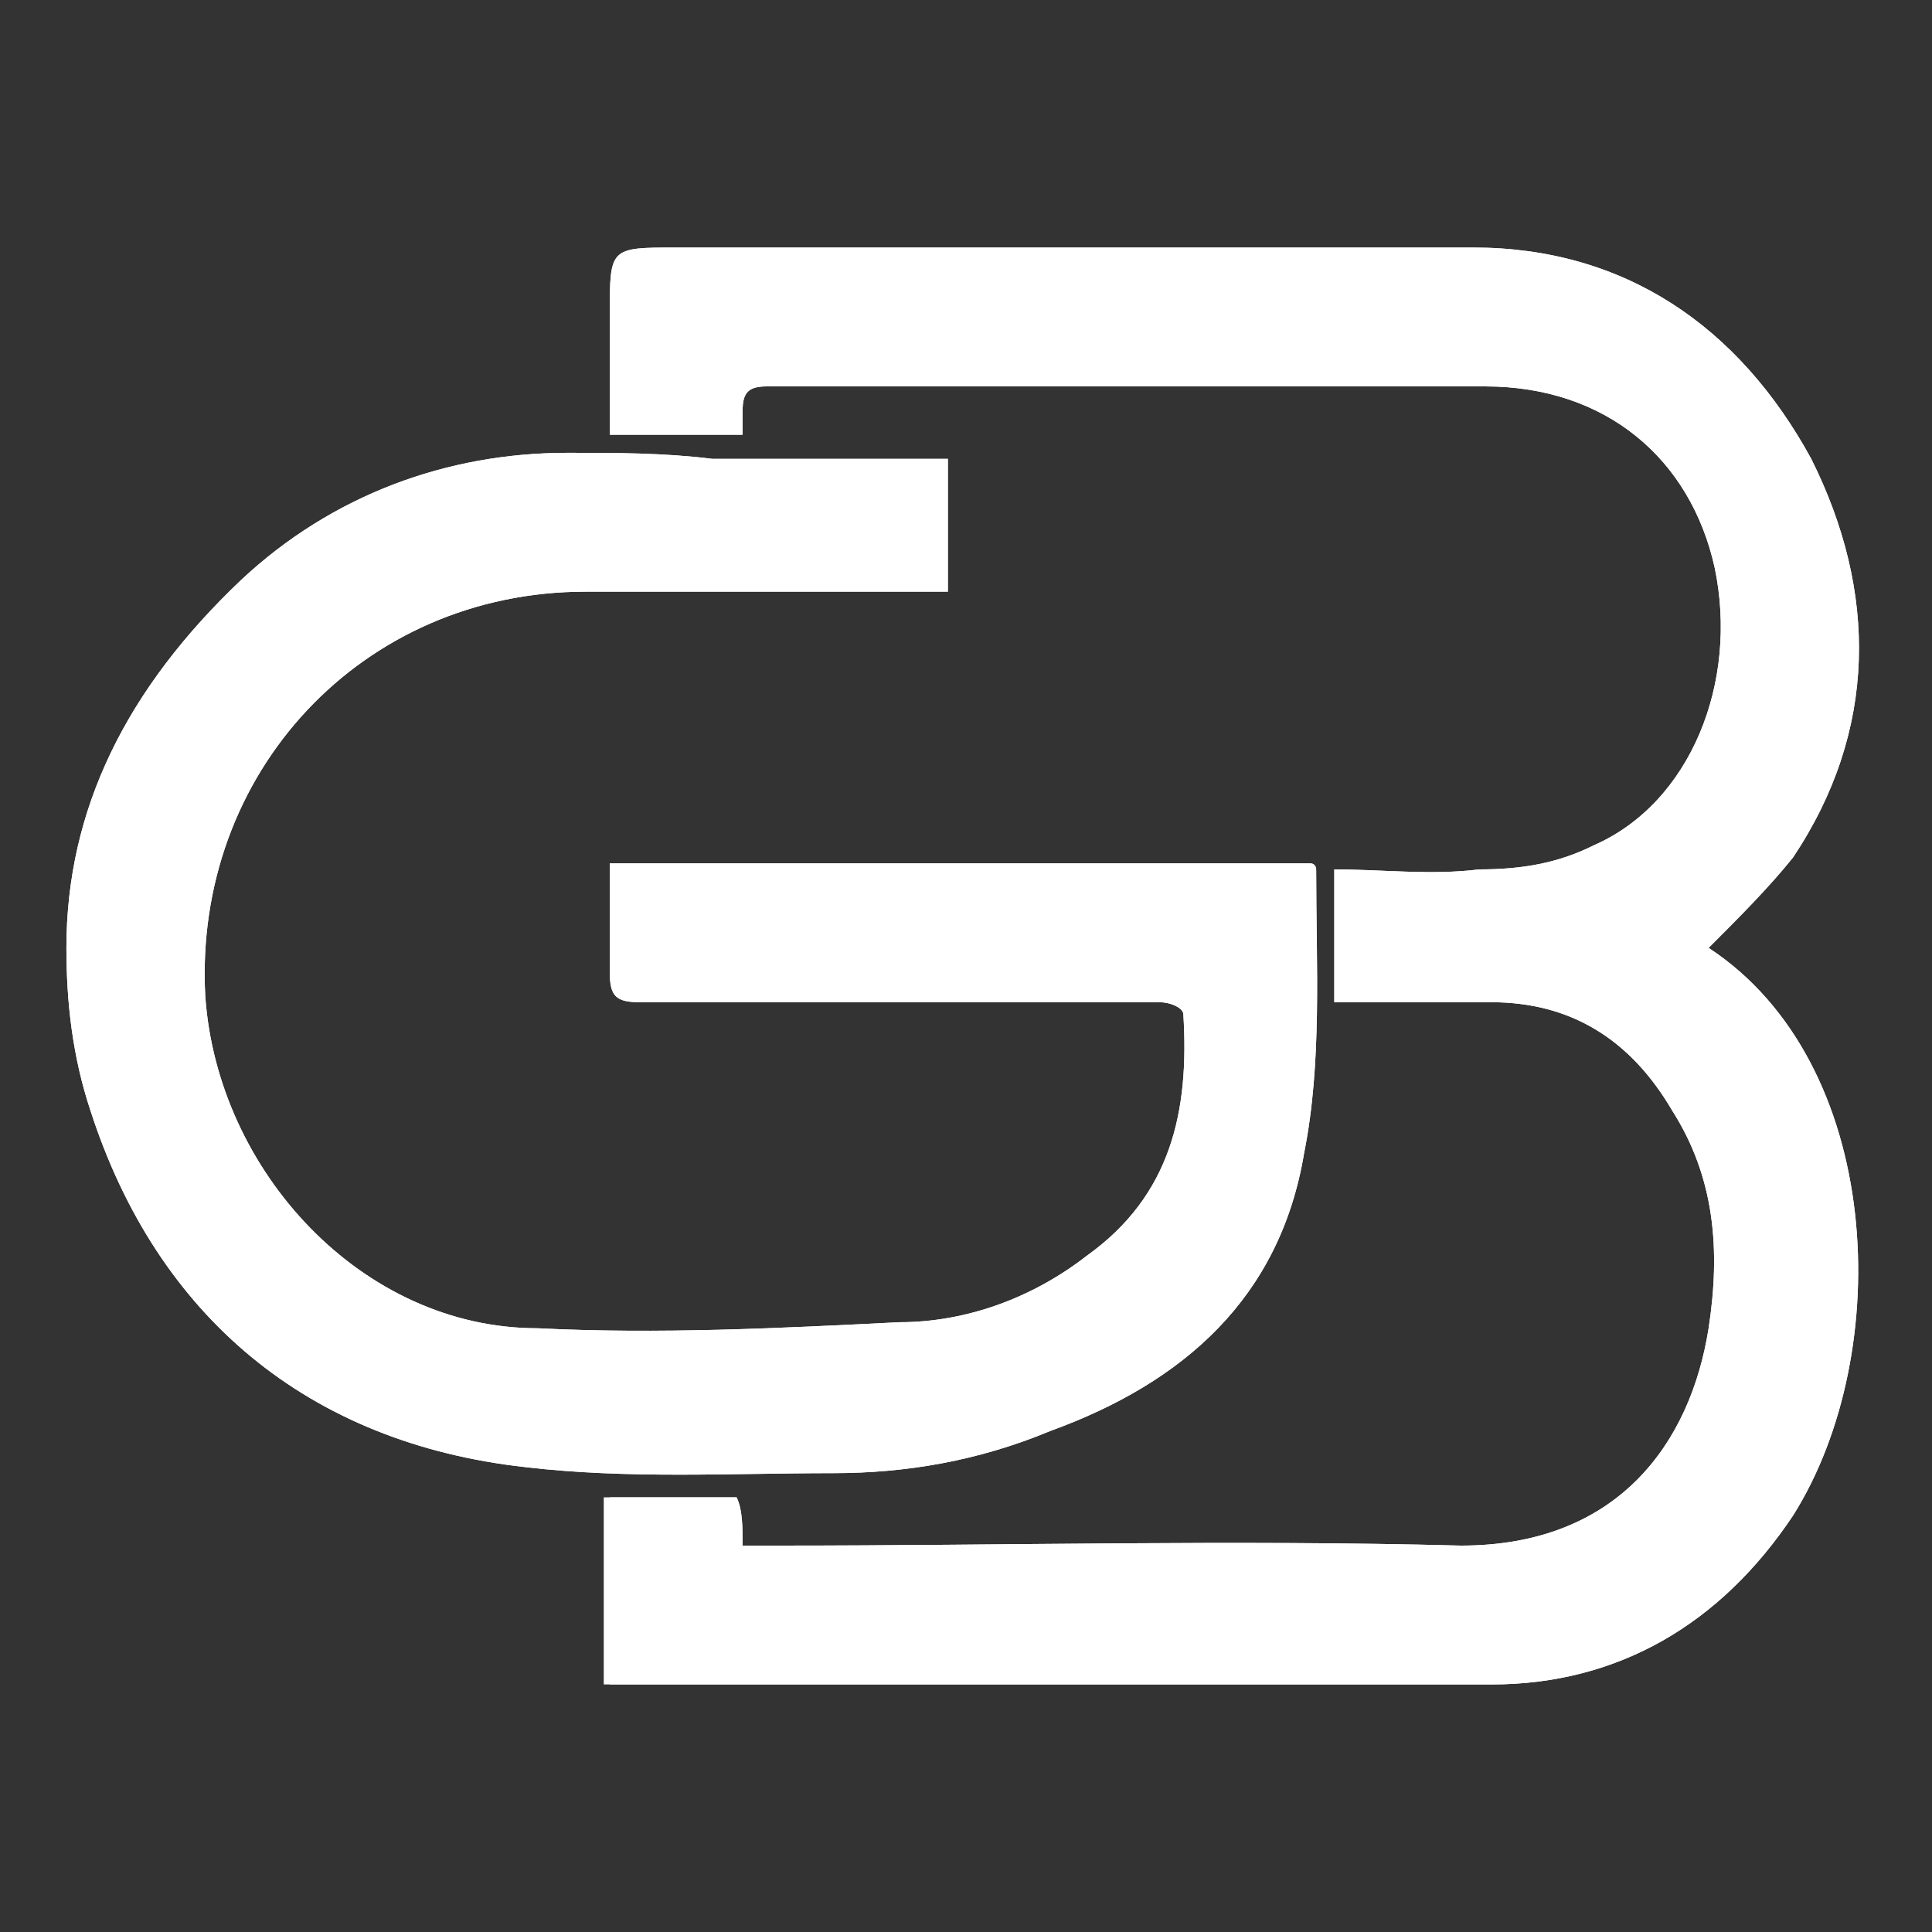 <?xml version="1.0" encoding="utf-8"?>
<!-- Generator: Adobe Illustrator 23.0.1, SVG Export Plug-In . SVG Version: 6.00 Build 0)  -->
<svg version="1.1" id="Layer_1" xmlns="http://www.w3.org/2000/svg" xmlns:xlink="http://www.w3.org/1999/xlink" x="0px" y="0px"
	 viewBox="0 0 32 32" style="enable-background:new 0 0 32 32;" xml:space="preserve">
<rect x="0" y="0" width="32" height="32" fill="#333333" stroke="none"/>
<style type="text/css">
	.st0{clip-path:url(#SVGID_2_);fill:#FFFFFF;}
	.st1{clip-path:url(#SVGID_4_);fill:#FFFFFF;}
</style>
<g>
	<g>
		<defs>
			<path id="SVGID_1_" d="M11.2,4.1c-1.1,0-1.1,0-1.1,1.1v2h2.2c0-0.2,0-0.3,0-0.4c0-0.3,0.1-0.4,0.4-0.4c1.4,0,2.8,0,4.2,0
				c2.6,0,5.1,0,7.7,0c2,0,3.4,1.2,3.8,3c0.4,1.9-0.4,3.9-2,4.6c-0.6,0.3-1.2,0.4-1.9,0.4c-0.8,0.1-1.6,0-2.4,0v2.2
				c0.2,0,0.3,0,0.5,0c0.2,0,0.5,0,0.7,0c0.5,0,0.9,0,1.4,0c1.3,0,2.3,0.6,3,1.8c0.7,1.1,0.8,2.3,0.6,3.6c-0.3,1.9-1.5,3.6-4.1,3.6
				c-3.8-0.1-7.5,0-11.3,0h-0.6c0-0.3,0-0.6-0.1-0.8h-2.2v3.1c0.1,0,0.2,0,0.2,0c4.8,0,9.6,0,14.5,0c2.1,0,3.8-1,5-2.8
				c1.7-2.7,1.5-7.5-1.4-9.4c0.5-0.5,1-1,1.4-1.5c1.4-2.1,1.4-4.4,0.3-6.6c-1.2-2.2-3.1-3.5-5.6-3.5c-1.8,0-3.5,0-5.3,0
				C16.5,4.1,13.9,4.1,11.2,4.1"/>
		</defs>
		<use xlink:href="#SVGID_1_"  style="overflow:visible;fill:#FFFFFF;"/>
		<clipPath id="SVGID_2_">
			<use xlink:href="#SVGID_1_"  style="overflow:visible;"/>
		</clipPath>
		<rect x="10.1" y="4.1" class="st0" width="21.4" height="23.9"/>
	</g>
	<g>
		<defs>
			<path id="SVGID_3_" d="M9.4,7.5c-2,0-3.9,0.7-5.4,2.1c-1.9,1.8-2.9,3.8-2.9,6.1v0c0,0.9,0.1,1.8,0.4,2.7c1.1,3.4,3.6,5.5,7.2,5.9
				c1.7,0.2,3.4,0.1,5.1,0.1c1.2,0,2.4-0.2,3.6-0.7c2.2-0.8,3.8-2.2,4.2-4.6c0.3-1.5,0.2-3.1,0.2-4.7c0,0,0-0.1-0.1-0.1H10.1
				c0,0.6,0,1.2,0,1.8c0,0.4,0.1,0.5,0.5,0.5c1,0,2.1,0,3.2,0c0.4,0,0.8,0,1.2,0c1.4,0,2.8,0,4.2,0c0.2,0,0.4,0.1,0.4,0.2
				c0.1,1.6-0.2,3-1.6,4c-0.9,0.7-2,1.1-3.1,1.1c-2,0.1-4,0.2-6,0.1C6,22,3.6,19.4,3.4,16.5C3.2,12.8,6,9.8,9.7,9.8
				c1.8,0,3.7,0,5.5,0h0.5V7.6c-0.1,0-0.2,0-0.2,0c-1.2,0-2.5,0-3.7,0C11,7.5,10.2,7.5,9.4,7.5"/>
		</defs>
		<use xlink:href="#SVGID_3_"  style="overflow:visible;fill:#FFFFFF;"/>
		<clipPath id="SVGID_4_">
			<use xlink:href="#SVGID_3_"  style="overflow:visible;"/>
		</clipPath>
		<rect x="1.1" y="7.5" class="st1" width="20.8" height="17.1"/>
	</g>
</g>
</svg>

